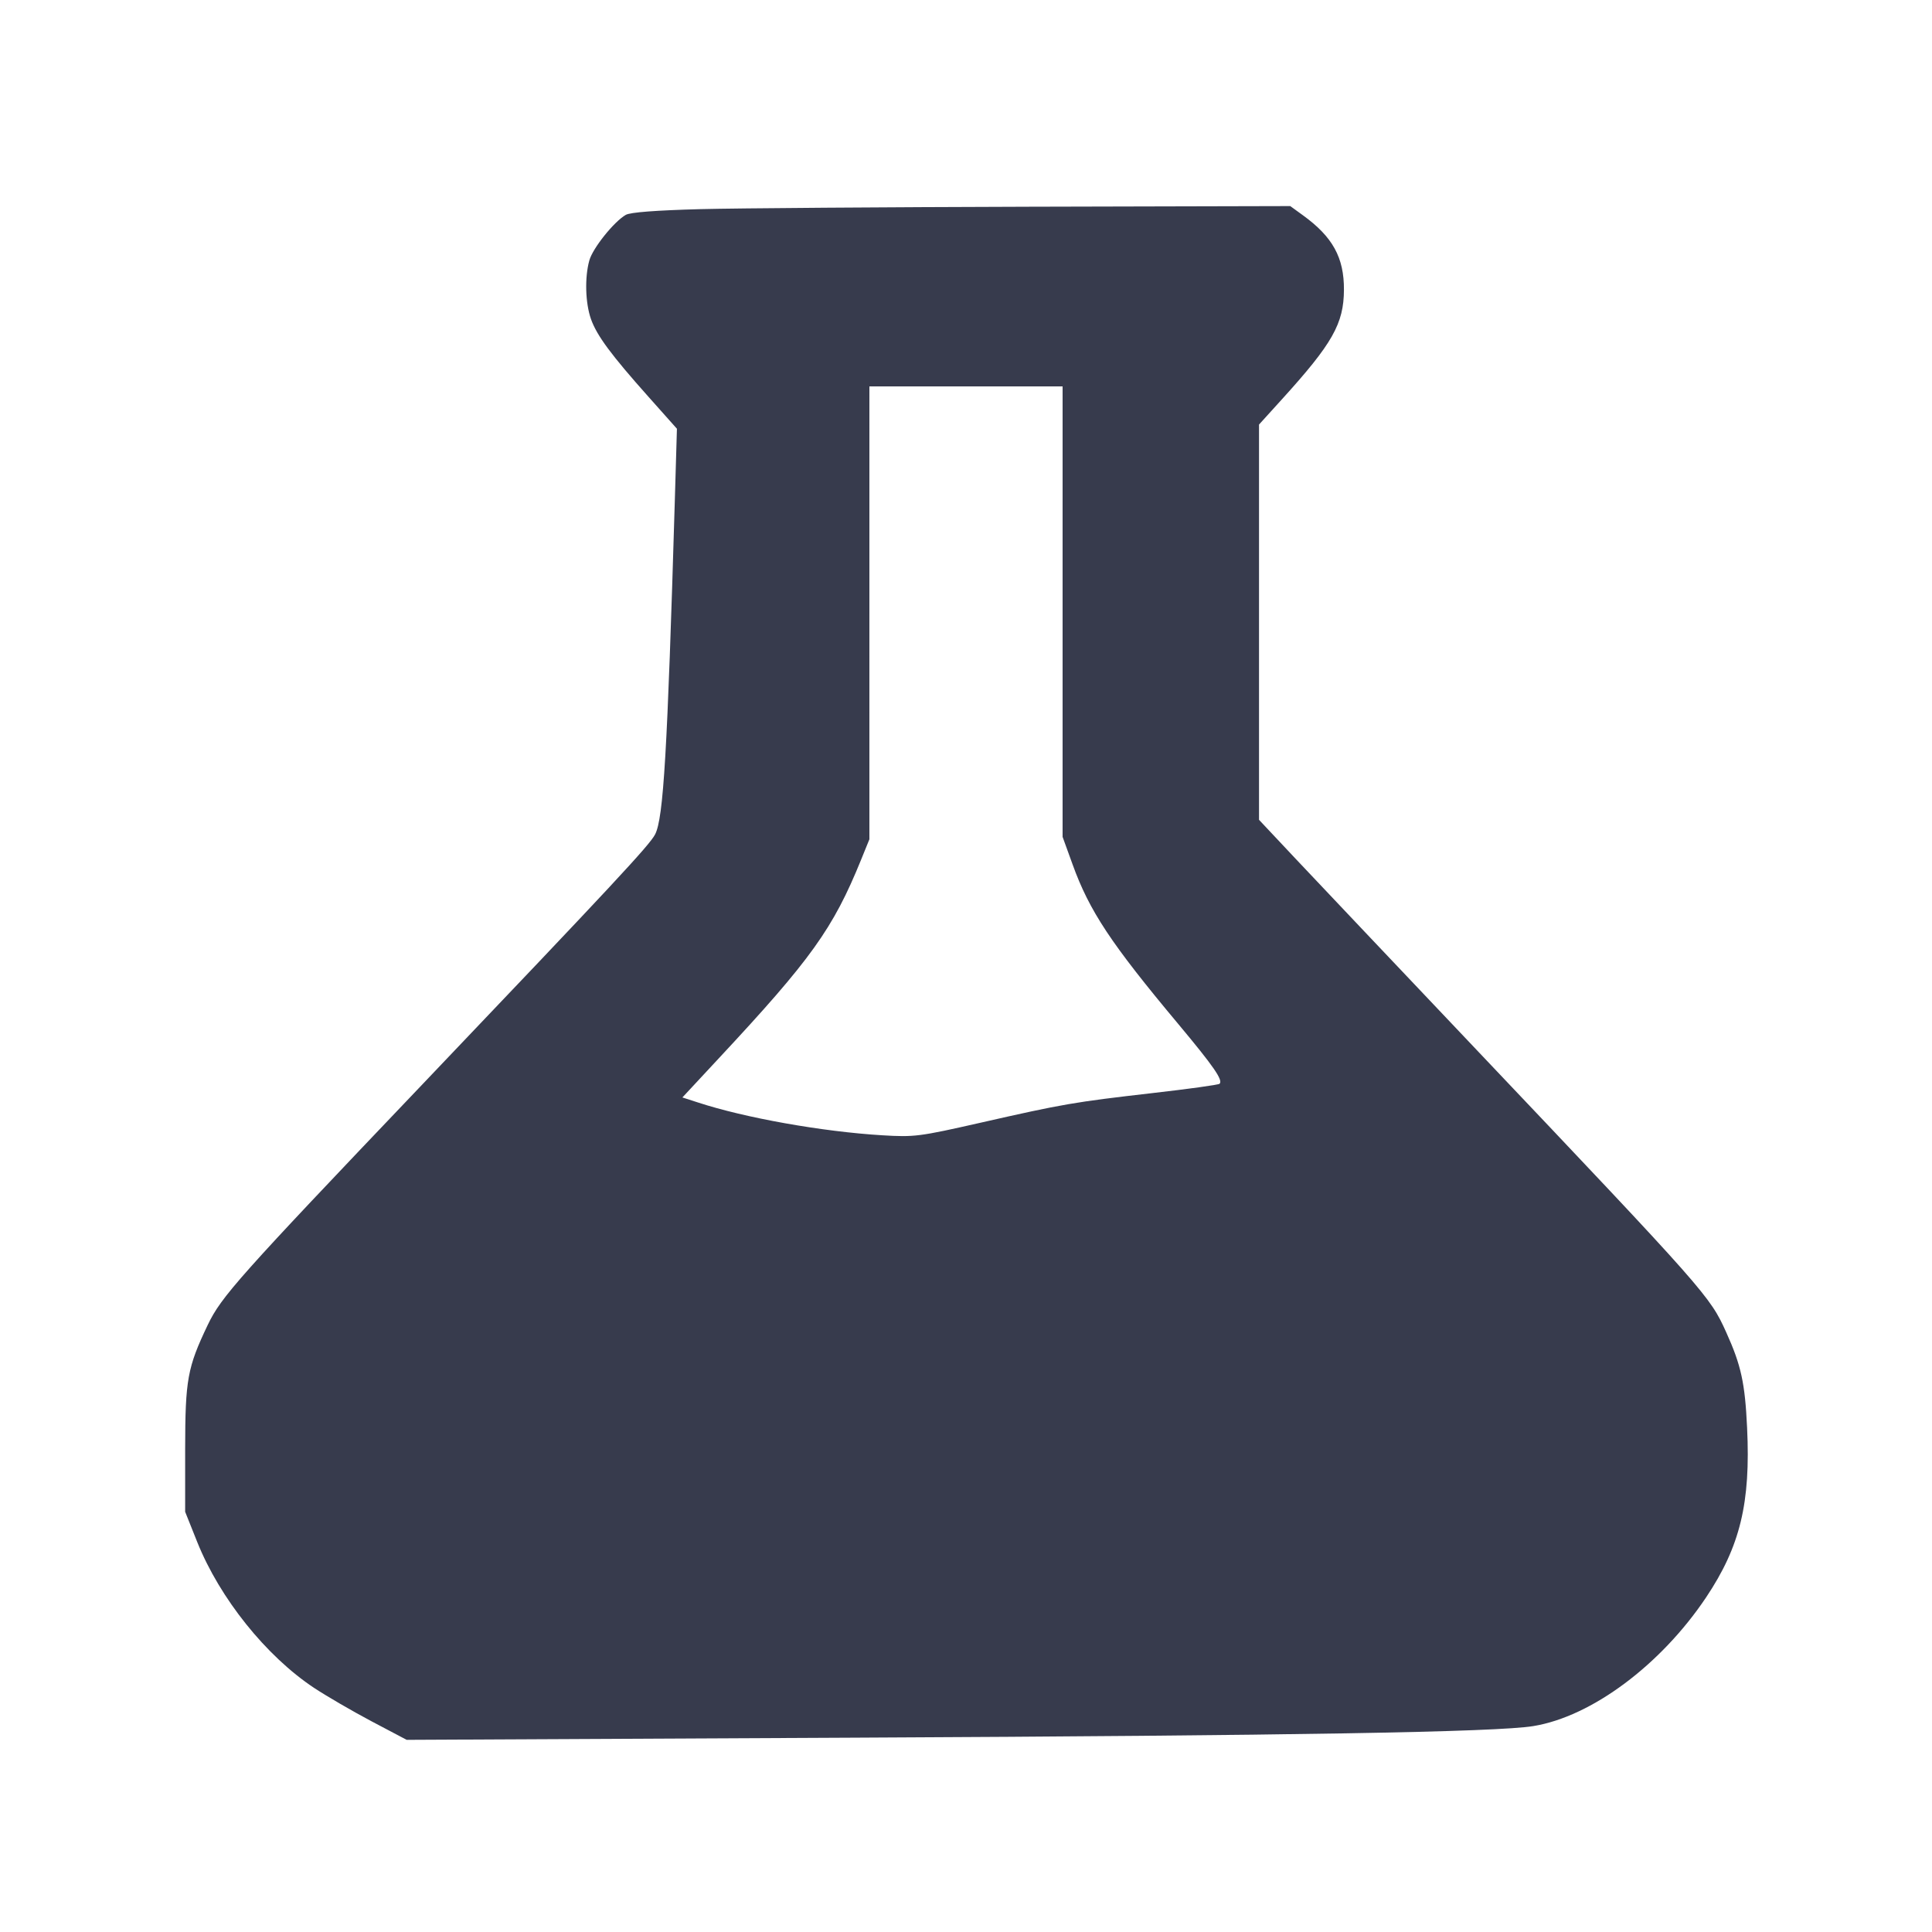 <svg xmlns="http://www.w3.org/2000/svg" width="24" height="24" fill="none" viewBox="0 0 24 24"><path fill="#373B4D" fill-rule="evenodd" d="M8.7 2.598c-.554.015-.869.039-.926.071-.147.084-.411.414-.453.566-.059.211-.05.529.02.728.073.206.249.444.718.97l.35.393-.026.887c-.093 3.139-.141 3.949-.245 4.152-.071.136-.502.599-2.919 3.135-2.264 2.375-2.47 2.607-2.639 2.96-.252.528-.279.677-.28 1.54v.78l.151.378c.28.697.854 1.414 1.451 1.81.153.101.474.288.714.415l.436.23 5.564-.027c5.452-.026 7.977-.069 8.432-.144.724-.118 1.584-.76 2.146-1.599.423-.633.554-1.173.509-2.108-.026-.554-.074-.775-.259-1.184-.203-.45-.245-.498-3.103-3.511-.97-1.023-1.975-2.084-2.233-2.358l-.468-.498v-4.91l.282-.311c.631-.695.771-.942.773-1.363.002-.401-.14-.658-.51-.926l-.157-.114-3.244.008c-1.784.005-3.622.018-4.084.03m4.5 5v2.798l.124.342c.209.579.477.983 1.31 1.979.446.534.561.701.516.746-.012.013-.389.065-.836.116-.973.112-1.104.134-2.134.368-.763.173-.82.18-1.22.156-.746-.045-1.71-.217-2.291-.408l-.192-.062.453-.487c1.146-1.229 1.419-1.61 1.766-2.464l.104-.256V4.8h2.4z"/></svg>